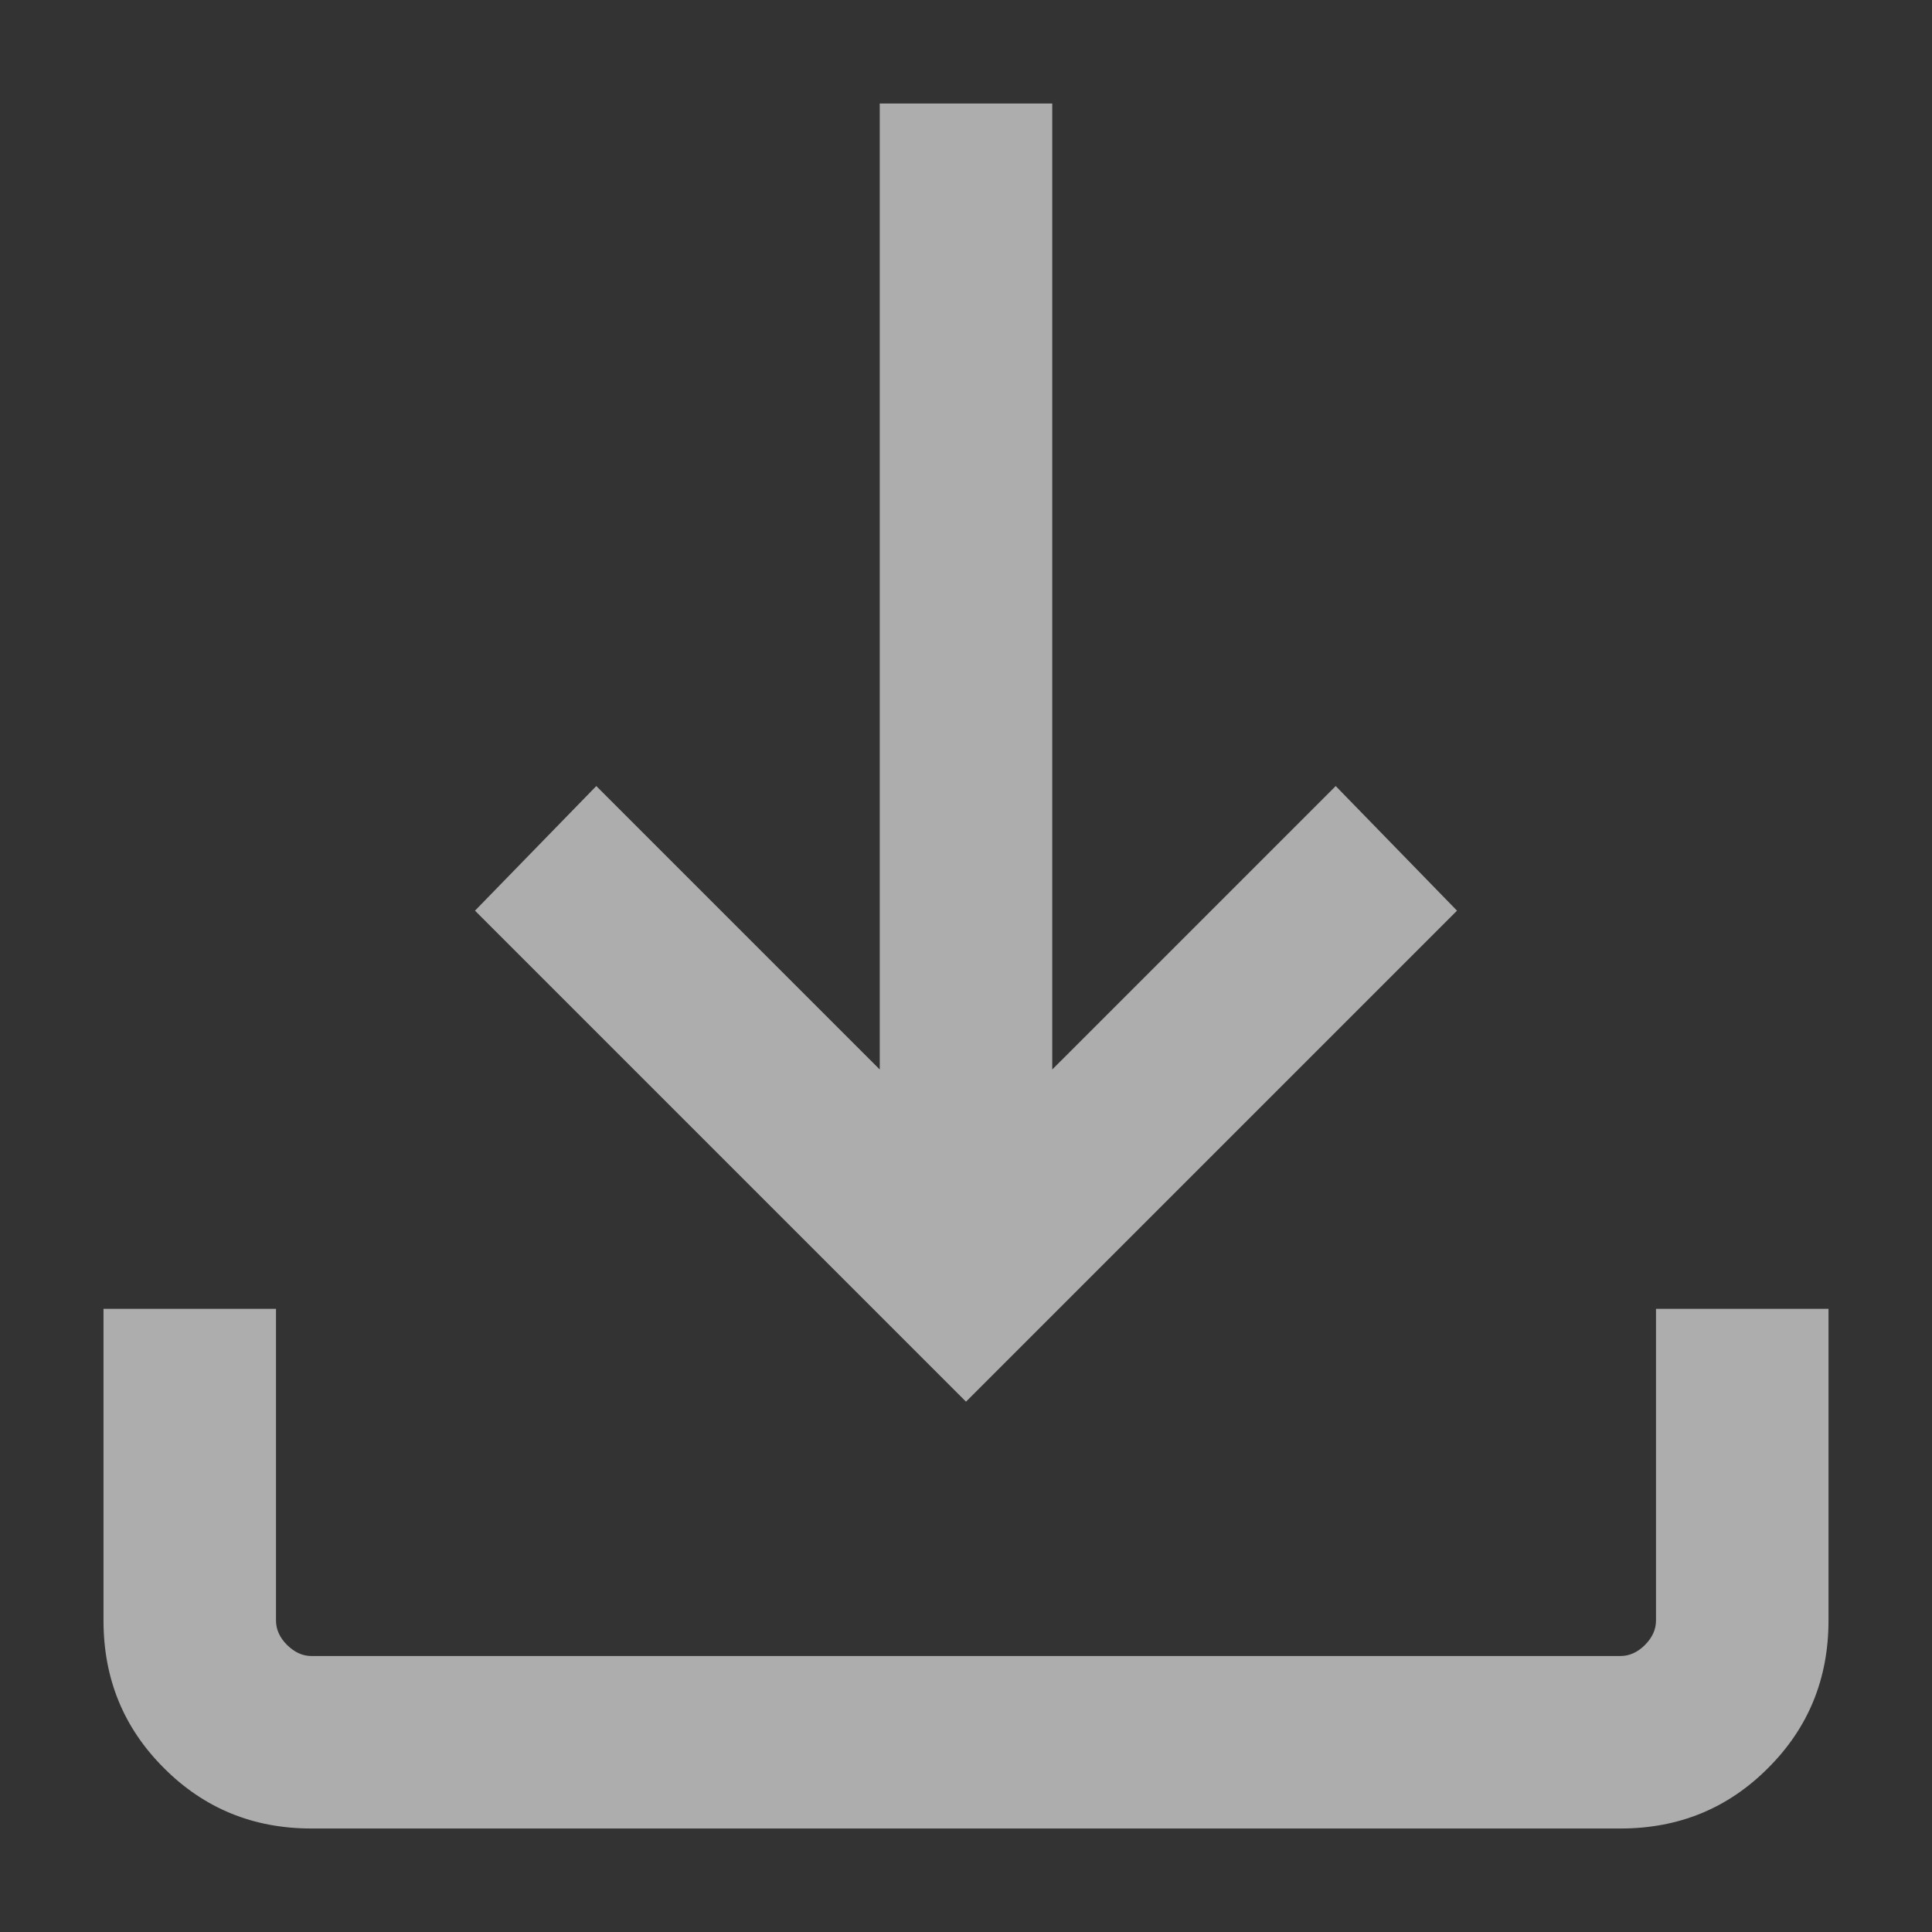 <svg width="14" height="14" viewBox="0 0 14 14" fill="none" xmlns="http://www.w3.org/2000/svg">
<rect x="0" y="0" width="14" height="14" fill="#333333" stroke="none"/>
<path d="M7 10.157L3.442 6.599L4.321 5.696L6.375 7.75V0.75H7.625V7.75L9.679 5.696L10.558 6.599L7 10.157ZM2.256 13.25C1.835 13.25 1.479 13.104 1.188 12.812C0.896 12.521 0.75 12.165 0.75 11.743V9.484H2V11.743C2 11.808 2.027 11.867 2.08 11.92C2.134 11.973 2.192 12 2.256 12H11.743C11.808 12 11.867 11.973 11.92 11.92C11.973 11.867 12 11.808 12 11.743V9.484H13.25V11.743C13.25 12.165 13.104 12.521 12.812 12.812C12.521 13.104 12.165 13.25 11.743 13.25H2.256Z" fill="white" fill-opacity="0.6"/>
</svg>
